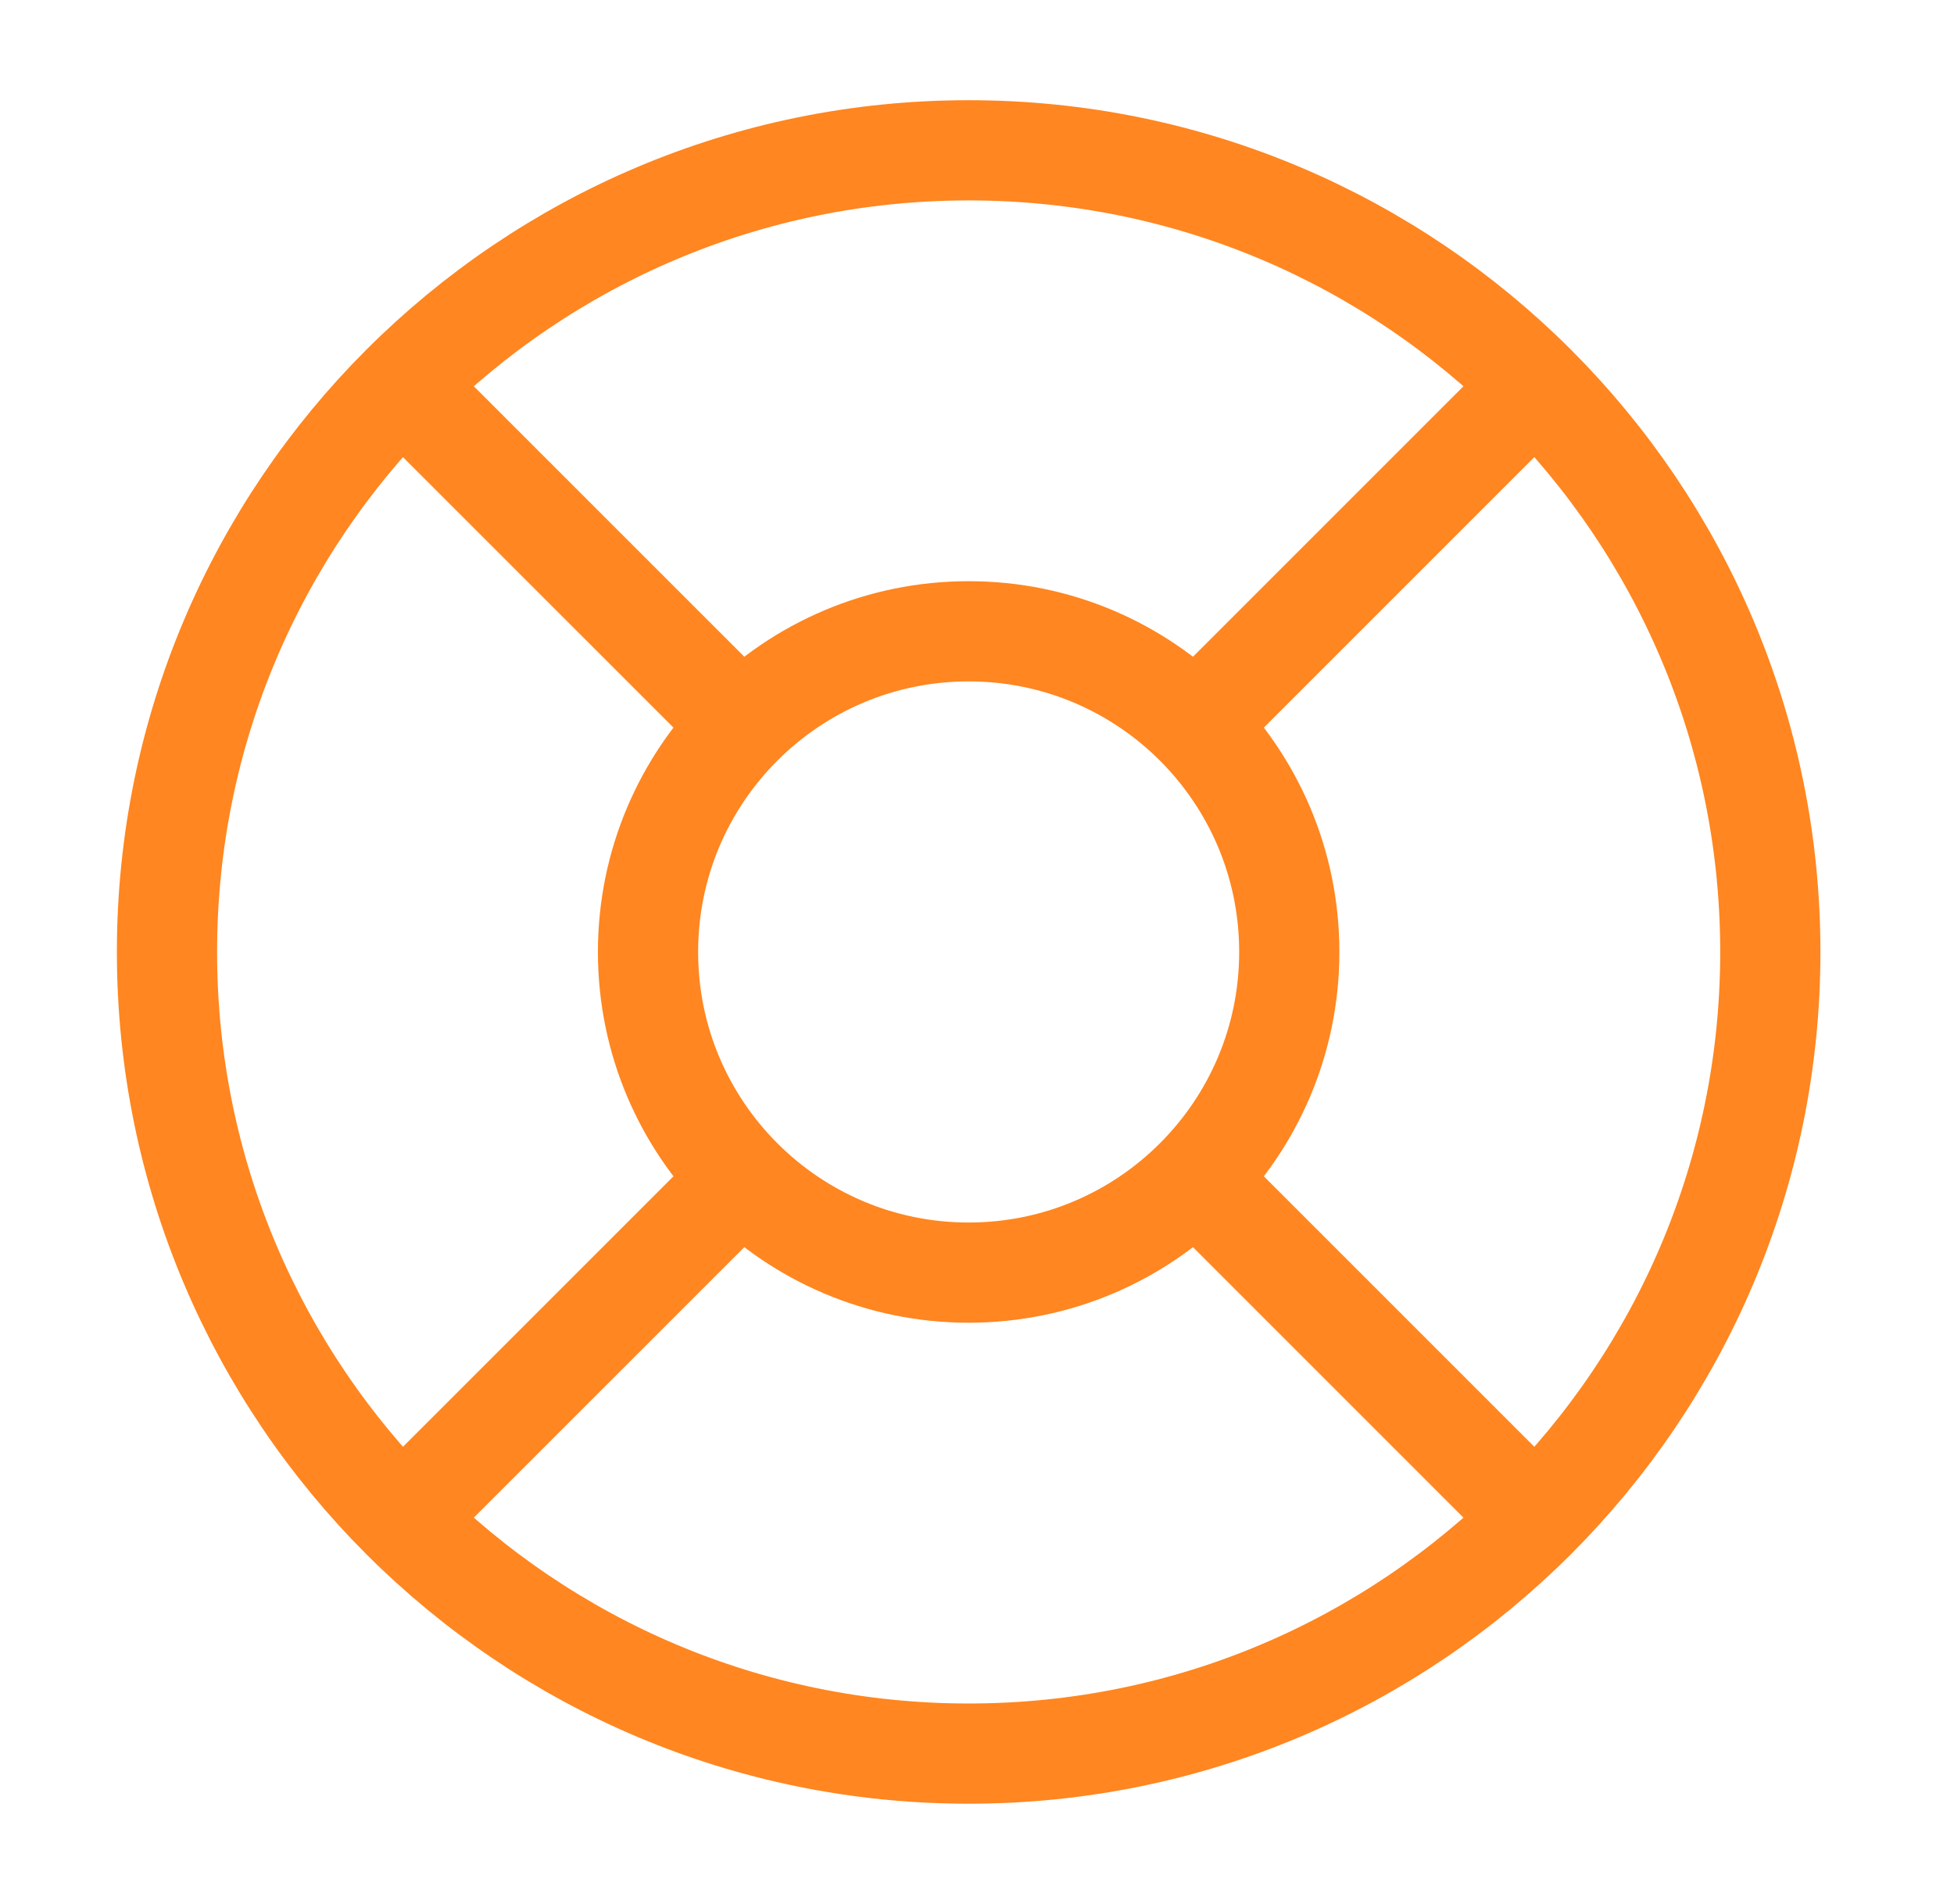 <svg width="39" height="38" viewBox="0 0 39 38" fill="none" xmlns="http://www.w3.org/2000/svg">
<path d="M8.021 7.688L14.806 14.472M23.861 23.528L30.645 30.312M30.645 7.688L23.861 14.472L29.509 8.824M8.021 30.312L14.806 23.528M35.334 19C35.334 27.837 28.17 35 19.334 35C10.497 35 3.333 27.837 3.333 19C3.333 10.163 10.497 3 19.334 3C28.17 3 35.334 10.163 35.334 19ZM25.733 19C25.733 22.535 22.868 25.4 19.334 25.4C15.799 25.4 12.934 22.535 12.934 19C12.934 15.465 15.799 12.6 19.334 12.6C22.868 12.6 25.733 15.465 25.733 19Z" stroke="#ff8620" stroke-width="2" stroke-linecap="round" stroke-linejoin="round"/>
</svg>
